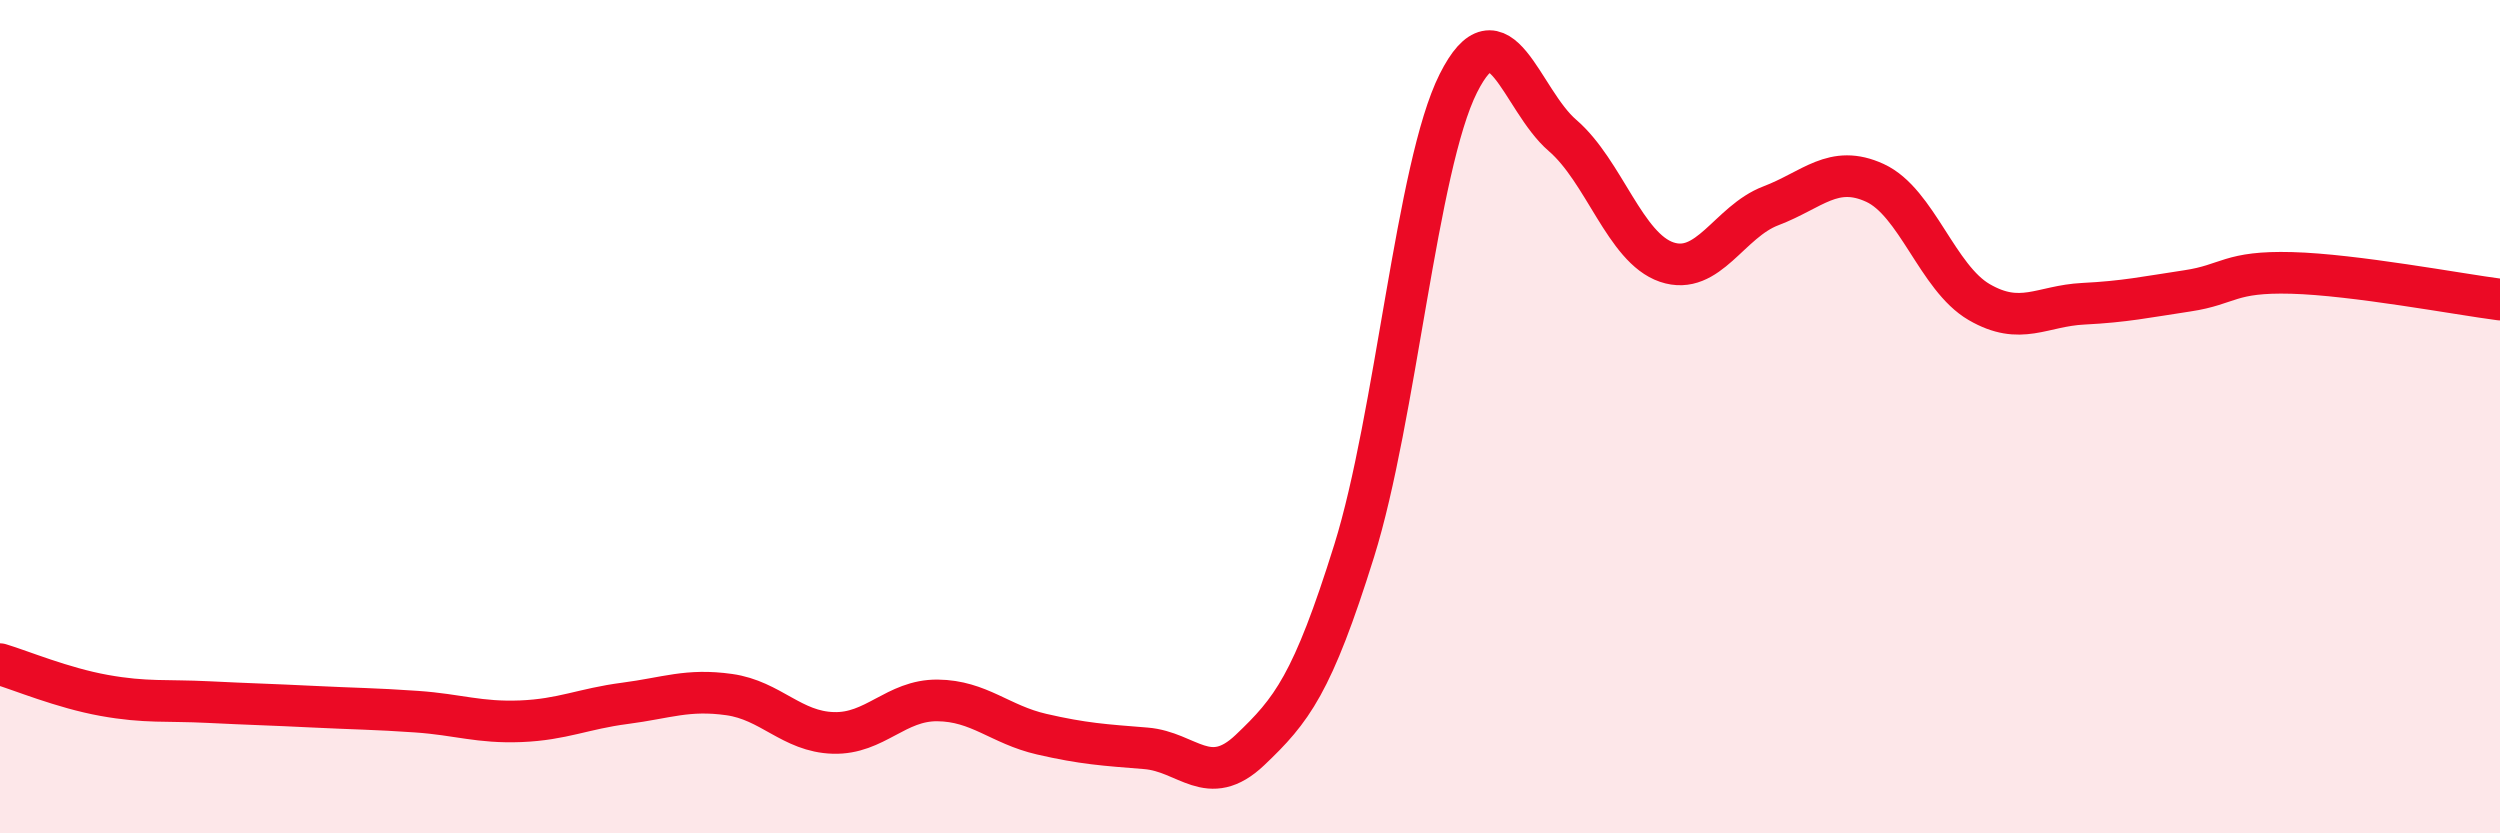 
    <svg width="60" height="20" viewBox="0 0 60 20" xmlns="http://www.w3.org/2000/svg">
      <path
        d="M 0,15.94 C 0.5,16.09 1.5,16.51 2.5,16.69 C 3.5,16.87 4,16.8 5,16.85 C 6,16.9 6.5,16.91 7.5,16.96 C 8.5,17.01 9,17.01 10,17.08 C 11,17.15 11.5,17.35 12.5,17.31 C 13.5,17.27 14,17.01 15,16.88 C 16,16.75 16.5,16.53 17.5,16.67 C 18.5,16.81 19,17.56 20,17.59 C 21,17.62 21.5,16.8 22.5,16.81 C 23.5,16.82 24,17.39 25,17.62 C 26,17.85 26.5,17.88 27.5,17.96 C 28.5,18.04 29,18.95 30,18 C 31,17.05 31.5,16.42 32.5,13.22 C 33.5,10.02 34,3.99 35,2 C 36,0.01 36.5,2.39 37.5,3.25 C 38.5,4.11 39,5.95 40,6.29 C 41,6.63 41.5,5.32 42.5,4.94 C 43.5,4.56 44,3.93 45,4.39 C 46,4.85 46.5,6.67 47.5,7.25 C 48.5,7.83 49,7.34 50,7.29 C 51,7.24 51.5,7.13 52.5,6.98 C 53.5,6.83 53.5,6.51 55,6.55 C 56.5,6.59 59,7.06 60,7.19L60 20L0 20Z"
        fill="#EB0A25"
        opacity="0.1"
        stroke-linecap="round"
        stroke-linejoin="round"
      />
      <path
        d="M 0,15.94 C 0.5,16.09 1.5,16.51 2.5,16.69 C 3.5,16.87 4,16.8 5,16.85 C 6,16.9 6.5,16.91 7.5,16.96 C 8.5,17.01 9,17.01 10,17.08 C 11,17.15 11.5,17.35 12.5,17.31 C 13.5,17.27 14,17.01 15,16.88 C 16,16.75 16.5,16.53 17.5,16.67 C 18.5,16.81 19,17.56 20,17.59 C 21,17.62 21.5,16.8 22.5,16.81 C 23.5,16.82 24,17.39 25,17.62 C 26,17.85 26.5,17.88 27.5,17.96 C 28.5,18.04 29,18.95 30,18 C 31,17.05 31.5,16.42 32.5,13.22 C 33.5,10.02 34,3.99 35,2 C 36,0.01 36.5,2.39 37.5,3.25 C 38.5,4.11 39,5.95 40,6.29 C 41,6.63 41.5,5.32 42.5,4.94 C 43.5,4.56 44,3.93 45,4.39 C 46,4.85 46.5,6.67 47.5,7.25 C 48.5,7.83 49,7.34 50,7.29 C 51,7.24 51.5,7.13 52.5,6.98 C 53.5,6.83 53.5,6.51 55,6.55 C 56.5,6.59 59,7.06 60,7.19"
        stroke="#EB0A25"
        stroke-width="1"
        fill="none"
        stroke-linecap="round"
        stroke-linejoin="round"
      />
    </svg>
  